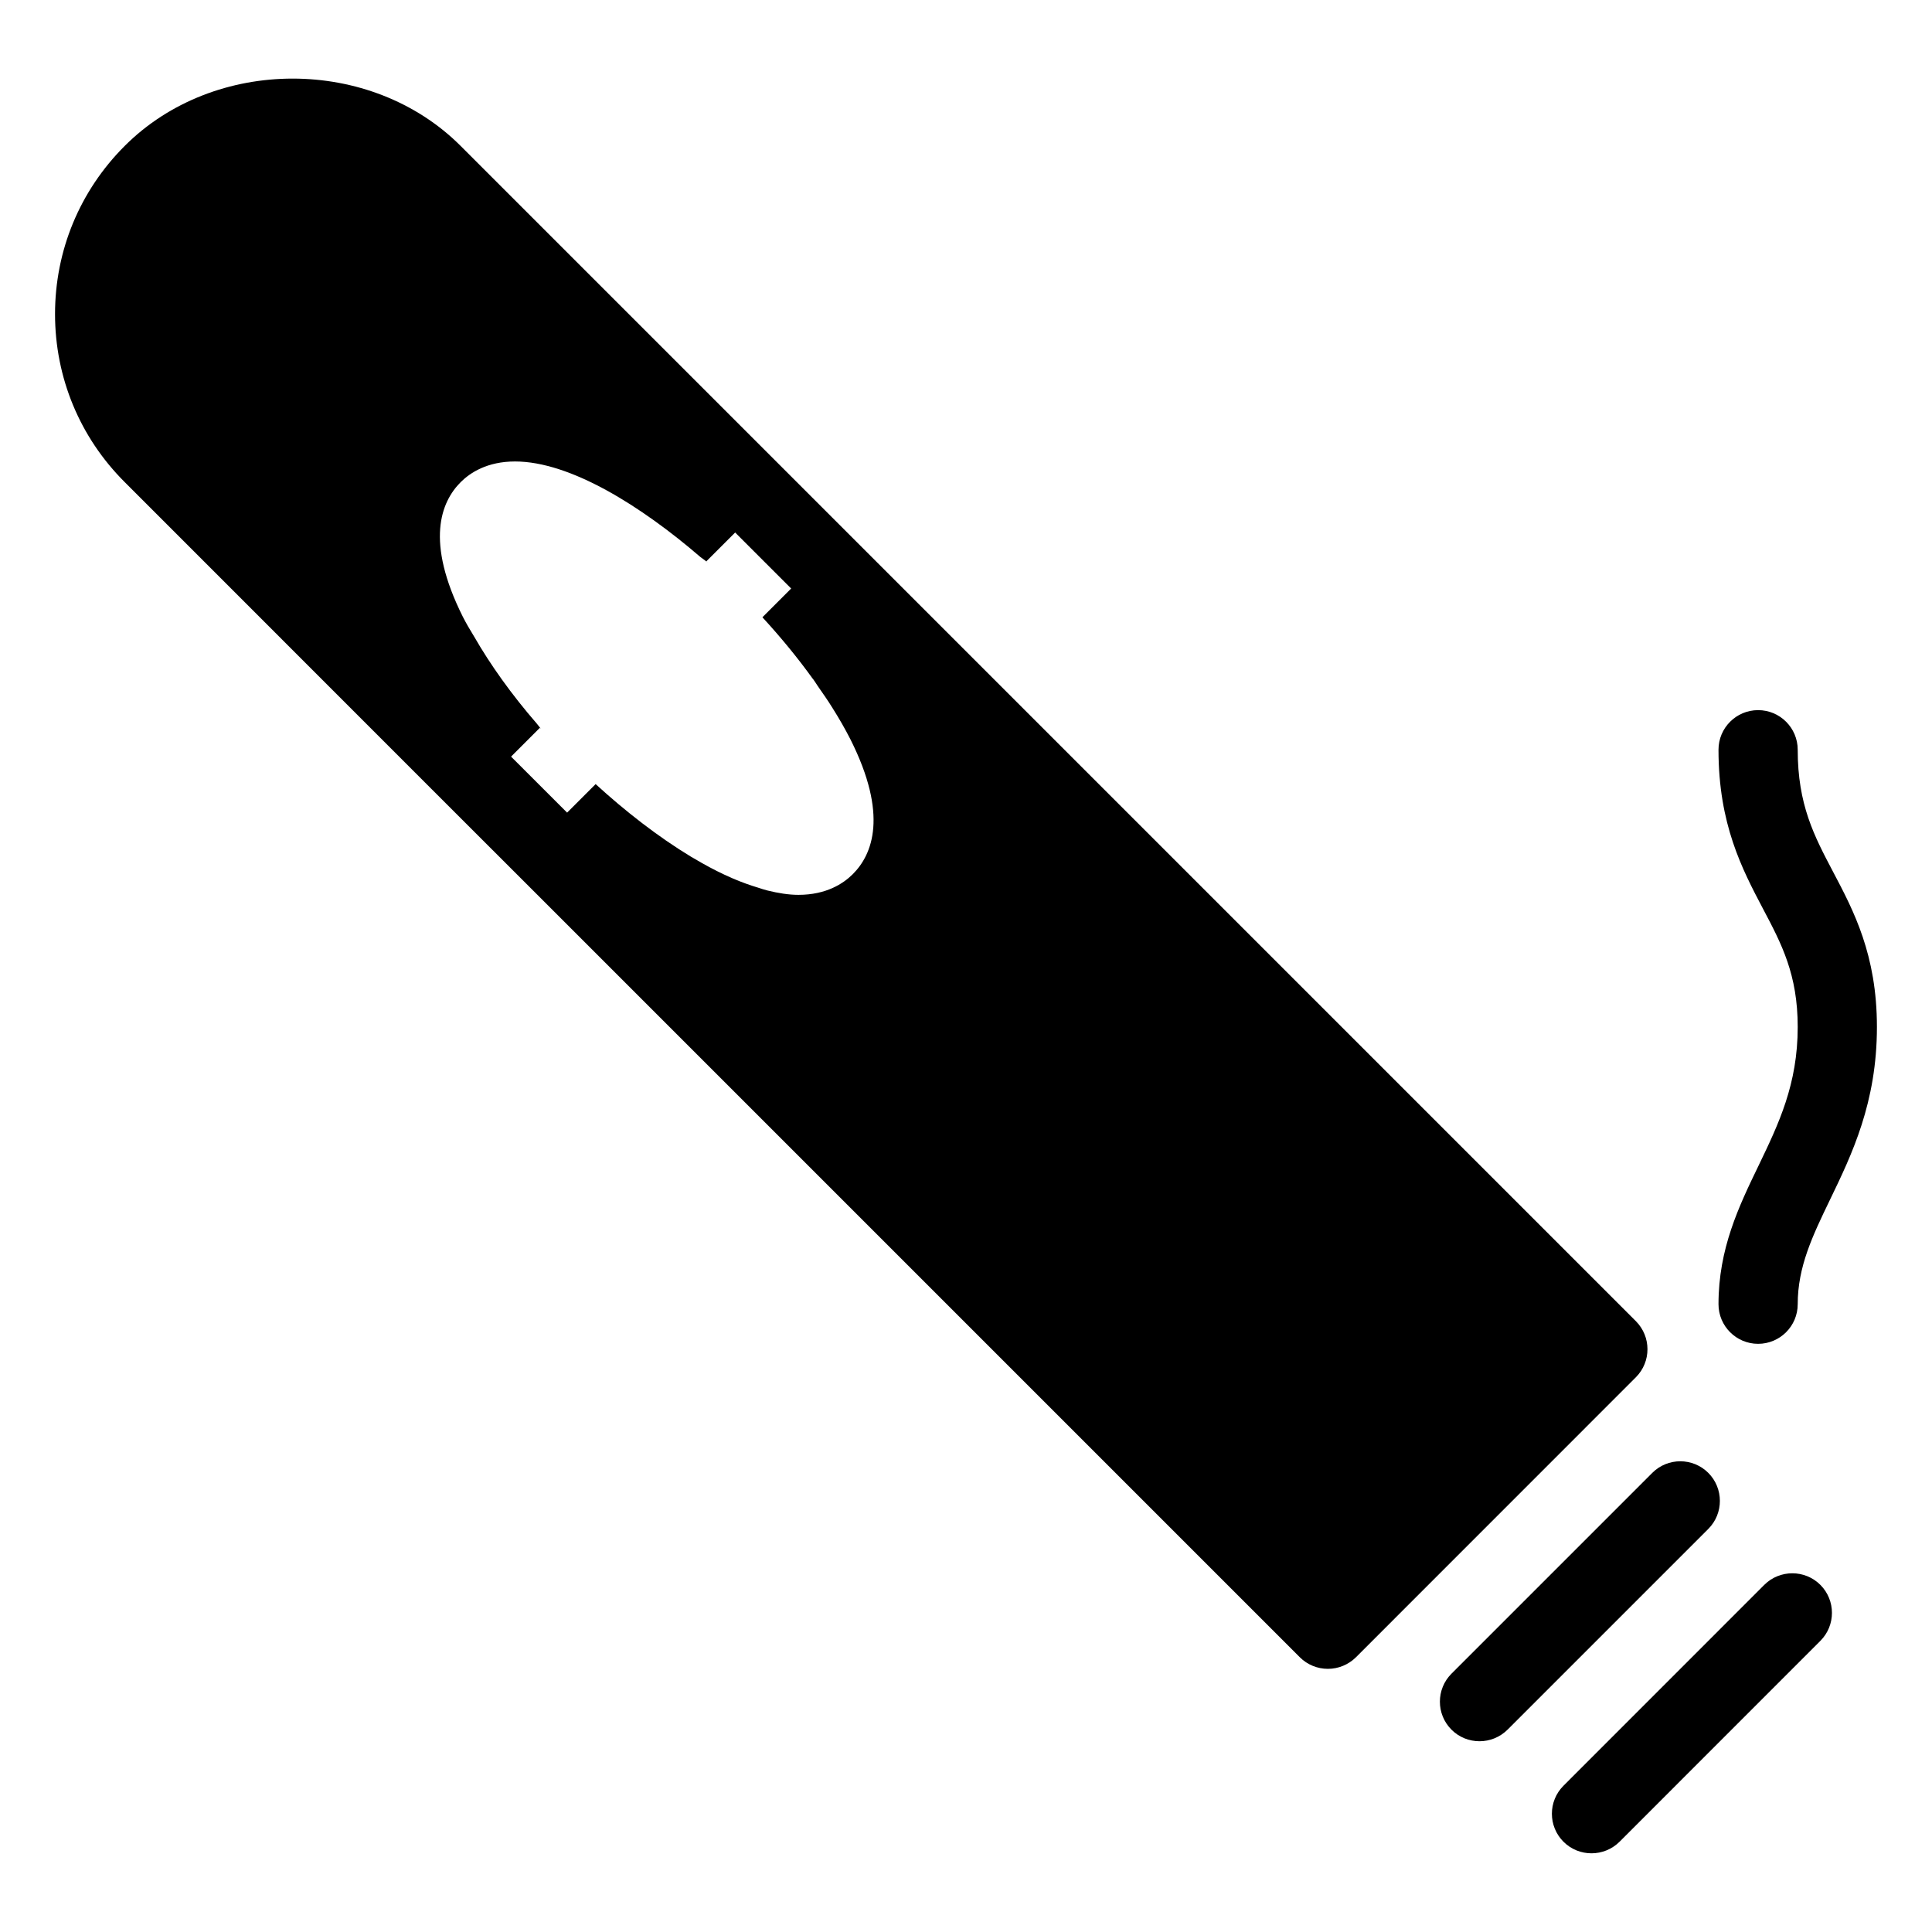 <?xml version="1.0" encoding="UTF-8"?>
<!-- Uploaded to: ICON Repo, www.svgrepo.com, Generator: ICON Repo Mixer Tools -->
<svg fill="#000000" width="800px" height="800px" version="1.1" viewBox="144 144 512 512" xmlns="http://www.w3.org/2000/svg">
 <path d="m599.42 489.63c0 5.793 4.703 10.496 10.496 10.496s10.496-4.703 10.496-10.496c0-9.949 3.945-18.137 8.523-27.625 5.856-12.113 12.469-25.84 12.469-45.848 0-19.125-6.172-30.797-11.609-41.102-5.035-9.551-9.383-17.801-9.383-32.367 0-5.793-4.703-10.496-10.496-10.496s-10.496 4.703-10.496 10.496c0 19.754 6.277 31.656 11.797 42.152 4.934 9.34 9.195 17.402 9.195 31.32 0 15.199-5.039 25.652-10.371 36.734-5.227 10.812-10.621 22-10.621 36.734zm12.133 74.375-53.215 53.234c-4.094 4.094-4.094 10.746 0 14.84 2.059 2.059 4.746 3.066 7.43 3.066 2.688 0 5.375-1.027 7.43-3.066l53.215-53.234c4.094-4.094 4.094-10.746 0-14.84-4.09-4.09-10.766-4.09-14.859 0zm-14.84-29.68c-4.094-4.094-10.746-4.094-14.84 0l-53.215 53.215c-4.094 4.094-4.094 10.746 0 14.84 2.059 2.059 4.746 3.066 7.43 3.066 2.688 0 5.375-1.027 7.43-3.066l53.215-53.215c4.074-4.094 4.074-10.746-0.02-14.84zm-19.188-40.203-311.44-311.44c-23.785-23.805-65.266-23.805-89.047 0-11.902 11.902-18.453 27.73-18.453 44.547s6.551 32.645 18.453 44.523l80.125 80.148 29.703 29.684 201.61 201.61c1.973 1.973 4.641 3.066 7.43 3.066 2.793 0 5.457-1.113 7.43-3.066l74.207-74.227c4.074-4.098 4.074-10.73-0.02-14.848zm-207.53-118.46c-2.5 2.5-7.031 5.481-14.402 5.481-2.625 0-5.394-0.461-8.23-1.156-0.797-0.188-1.617-0.484-2.414-0.734-2.184-0.652-4.387-1.449-6.656-2.414-0.754-0.336-1.512-0.672-2.289-1.027-2.688-1.258-5.352-2.688-8.062-4.305-0.25-0.148-0.504-0.293-0.777-0.441-8.816-5.332-17.57-12.176-25.316-19.27l-7.559 7.559-14.852-14.844 7.641-7.641c0.441 0.484 0.336 0.355 0.02-0.043-0.125-0.168-0.461-0.586-0.797-1.008-6.758-7.785-12.344-15.637-16.668-23.152-1.133-1.828-2.16-3.609-2.981-5.227-9.992-19.965-5.812-30.418-0.566-35.668 2.5-2.496 7.031-5.477 14.402-5.477 14.652 0 33.461 11.84 49.121 25.316 0.586 0.441 1.195 0.902 1.301 0.965 0.754 0.609 0.922 0.754 0.273 0.188l7.641-7.641 14.84 14.84-7.617 7.621c4.977 5.414 9.445 10.875 13.352 16.312l0.02-0.02c0.484 0.652 0.859 1.301 1.324 1.973 1.344 1.93 2.688 3.84 3.863 5.75 1.805 2.856 3.422 5.688 4.809 8.418 10.008 19.965 5.832 30.398 0.582 35.645z"/>
</svg>